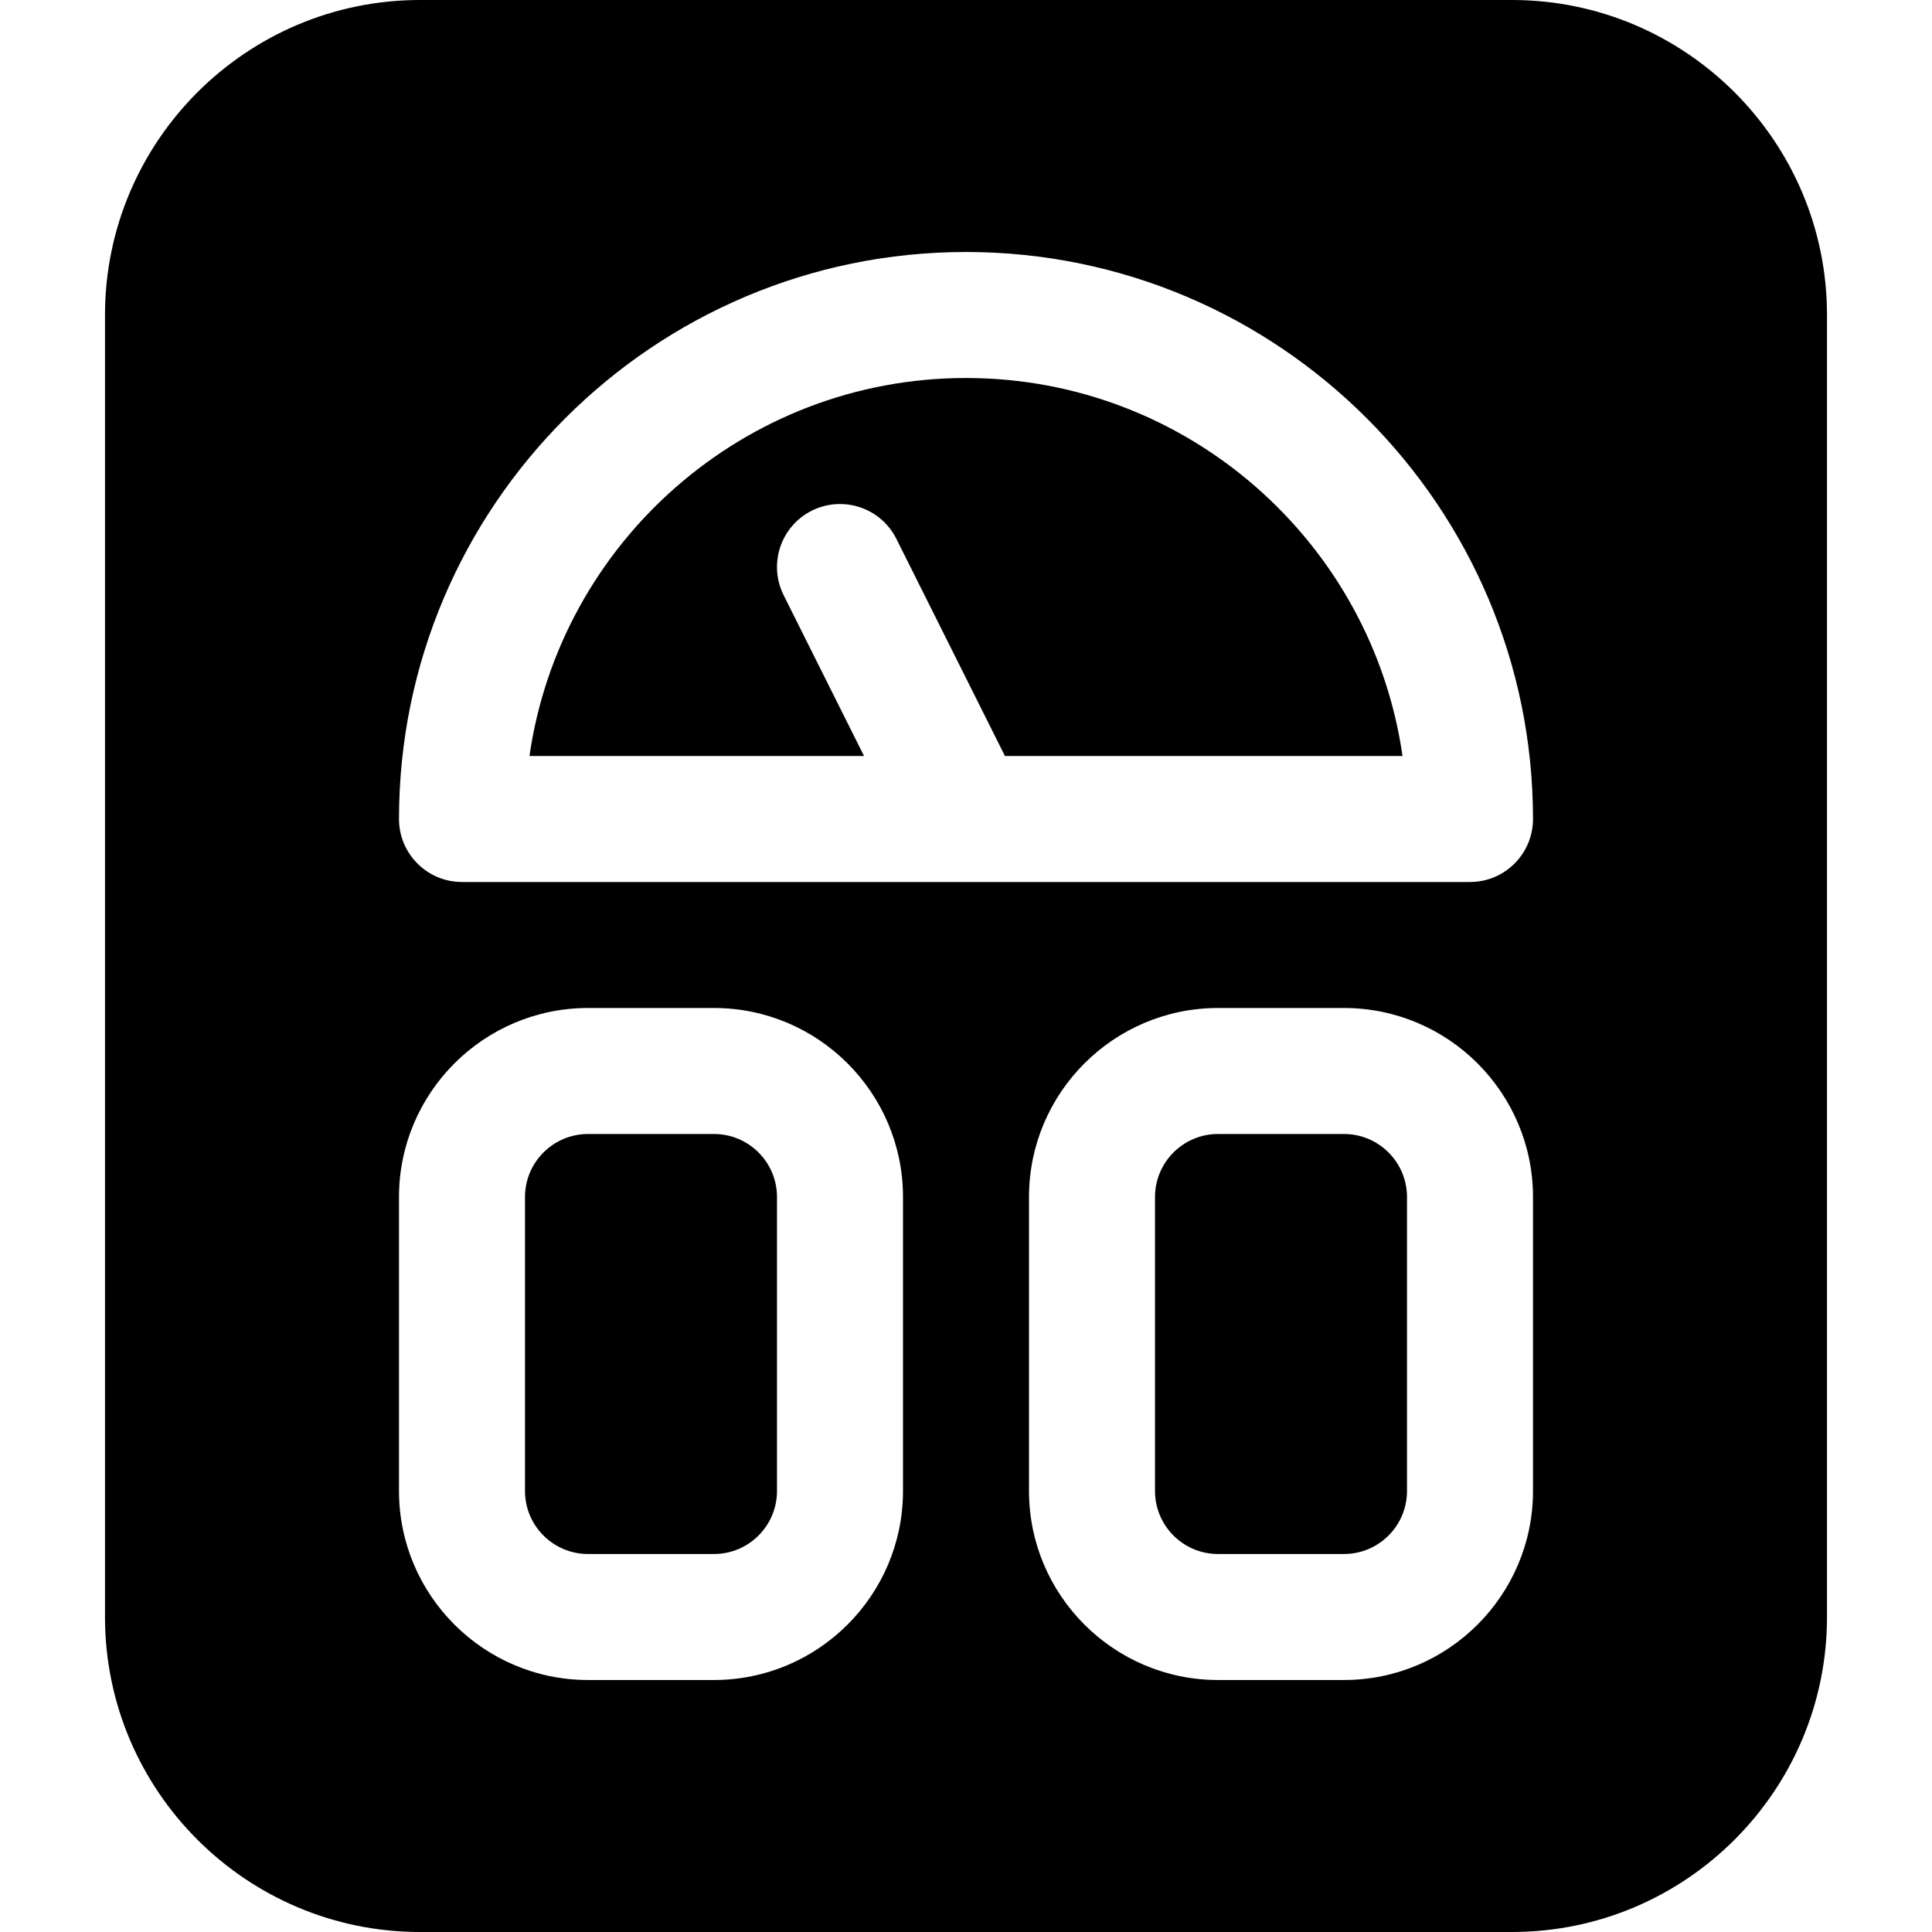 <?xml version="1.0" encoding="iso-8859-1"?>
<!-- Uploaded to: SVG Repo, www.svgrepo.com, Generator: SVG Repo Mixer Tools -->
<svg fill="#000000" height="800px" width="800px" version="1.1" id="Layer_1" xmlns="http://www.w3.org/2000/svg" xmlns:xlink="http://www.w3.org/1999/xlink" 
	 viewBox="0 0 512 512" xml:space="preserve">
<g>
	<g>
		<path d="M356.174,300.522h-33.391c-9.206,0-16.696,7.49-16.696,16.696v77.913c0,9.206,7.49,16.696,16.696,16.696h33.391
			c9.206,0,16.696-7.49,16.696-16.696v-77.913C372.87,308.011,365.38,300.522,356.174,300.522z"/>
	</g>
</g>
<g>
	<g>
		<path d="M189.217,300.522h-33.391c-9.206,0-16.696,7.49-16.696,16.696v77.913c0,9.206,7.49,16.696,16.696,16.696h33.391
			c9.206,0,16.696-7.49,16.696-16.696v-77.913C205.913,308.011,198.423,300.522,189.217,300.522z"/>
	</g>
</g>
<g>
	<g>
		<path d="M400.696,0H111.304C65.272,0,27.826,37.446,27.826,83.478v345.043c0,46.032,37.446,83.478,83.478,83.478h289.391
			c46.032,0,83.478-37.446,83.478-83.478V83.478C484.174,37.446,446.728,0,400.696,0z M239.304,395.13
			c0,27.619-22.468,50.087-50.087,50.087h-33.391c-27.619,0-50.087-22.468-50.087-50.087v-77.913
			c0-27.619,22.468-50.087,50.087-50.087h33.391c27.619,0,50.087,22.468,50.087,50.087V395.13z M406.261,395.13
			c0,27.619-22.468,50.087-50.087,50.087h-33.391c-27.619,0-50.087-22.468-50.087-50.087v-77.913
			c0-27.619,22.468-50.087,50.087-50.087h33.391c27.619,0,50.087,22.468,50.087,50.087V395.13z M389.565,233.739h-267.13
			c-9.217,0-16.696-7.479-16.696-16.696c0-82.858,67.403-150.261,150.261-150.261s150.261,67.403,150.261,150.261
			C406.261,226.261,398.782,233.739,389.565,233.739z"/>
	</g>
</g>
<g>
	<g>
		<path d="M256,100.174c-58.772,0-107.554,43.609-115.685,100.174h88.668l-21.309-42.62c-4.119-8.25-0.782-18.272,7.467-22.402
			c8.261-4.098,18.283-0.771,22.402,7.467l28.777,57.554h105.364C363.555,143.783,314.772,100.174,256,100.174z"/>
	</g>
</g>
</svg>